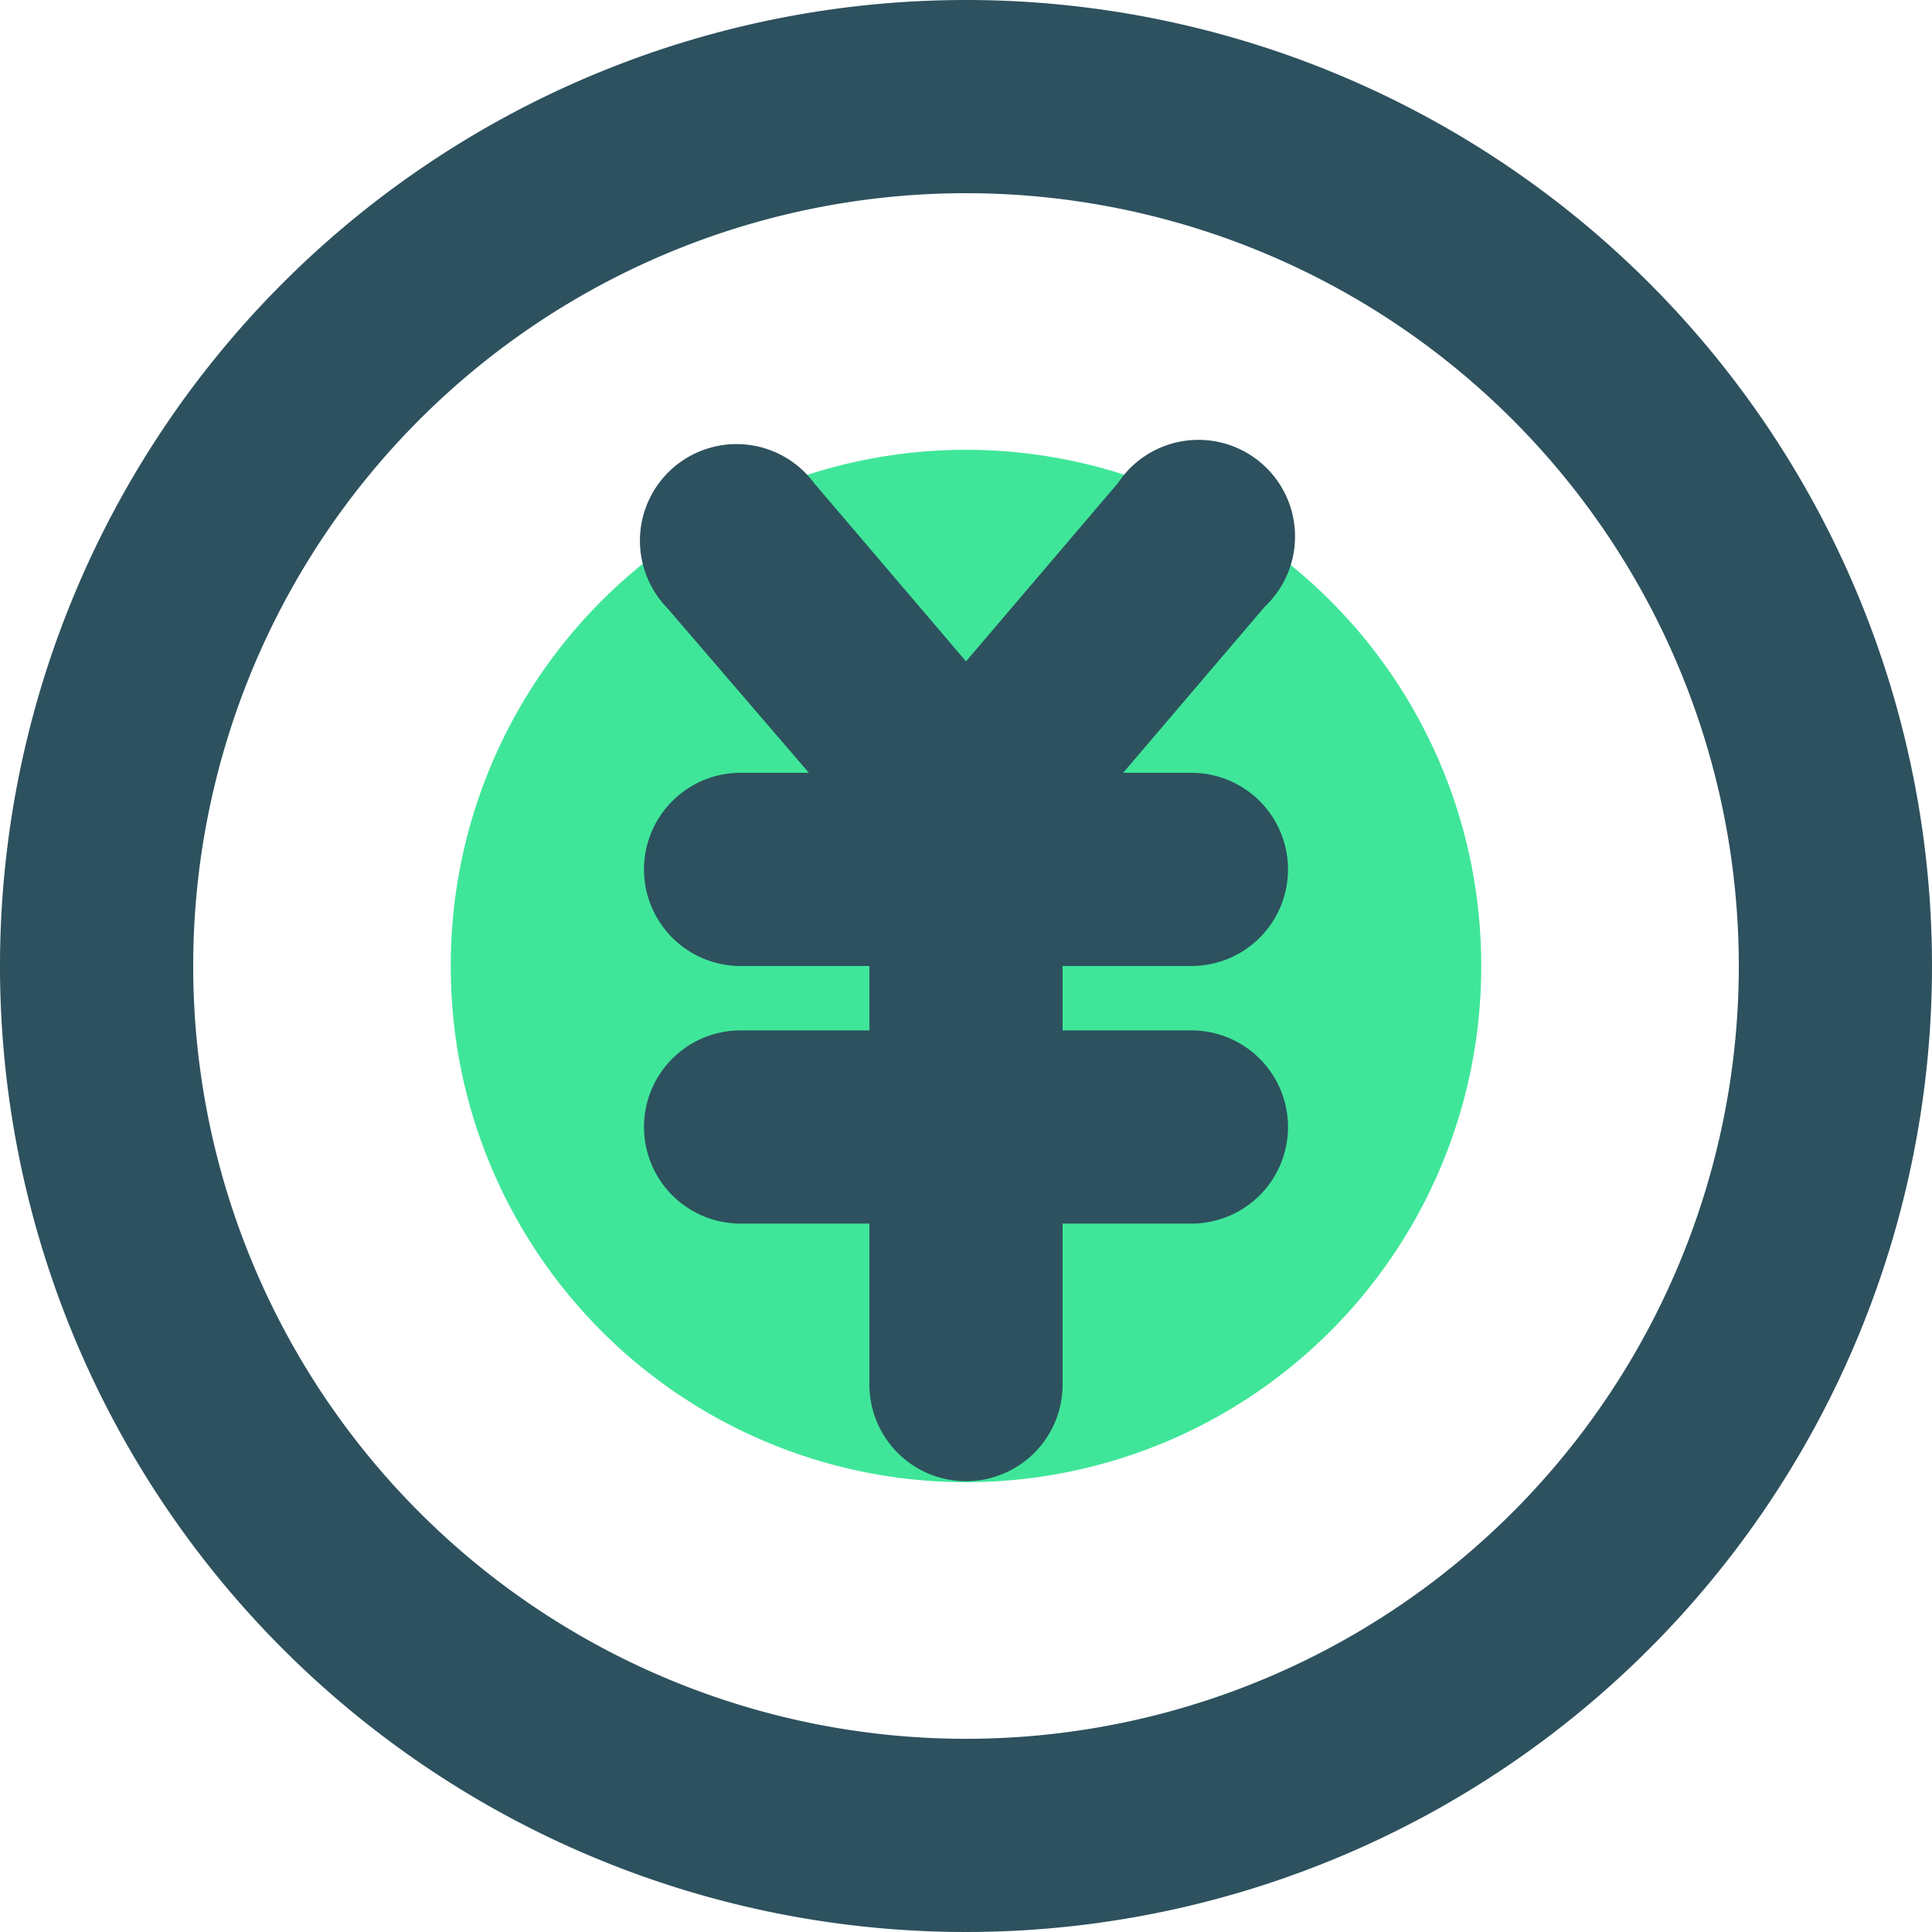 <?xml version="1.0" standalone="no"?><!DOCTYPE svg PUBLIC "-//W3C//DTD SVG 1.1//EN" "http://www.w3.org/Graphics/SVG/1.1/DTD/svg11.dtd"><svg t="1760594548134" class="icon" viewBox="0 0 1024 1024" version="1.1" xmlns="http://www.w3.org/2000/svg" p-id="7982" xmlns:xlink="http://www.w3.org/1999/xlink" width="32" height="32"><path d="M512 512m-273.067 0a273.067 273.067 0 1 0 546.133 0 273.067 273.067 0 1 0-546.133 0Z" fill="#3FE699" p-id="7983"></path><path d="M512 0a512 512 0 1 0 512 512A512 512 0 0 0 512 0z m0 921.6a409.6 409.6 0 1 1 409.6-409.6 409.6 409.6 0 0 1-409.6 409.6z" fill="#2D515E" p-id="7984"></path><path d="M631.467 512a51.2 51.2 0 0 0 0-102.4h-36.181l75.093-88.064a51.2 51.2 0 1 0-77.824-65.536L512 350.549 431.445 256a51.2 51.2 0 1 0-77.824 66.219l75.093 87.381H392.533a51.2 51.2 0 0 0 0 102.4h68.267v34.133h-68.267a51.2 51.2 0 0 0 0 102.4h68.267v85.333a51.2 51.2 0 0 0 102.4 0V648.533h68.267a51.2 51.2 0 0 0 0-102.4h-68.267v-34.133z" fill="#2D515E" p-id="7985"></path></svg>